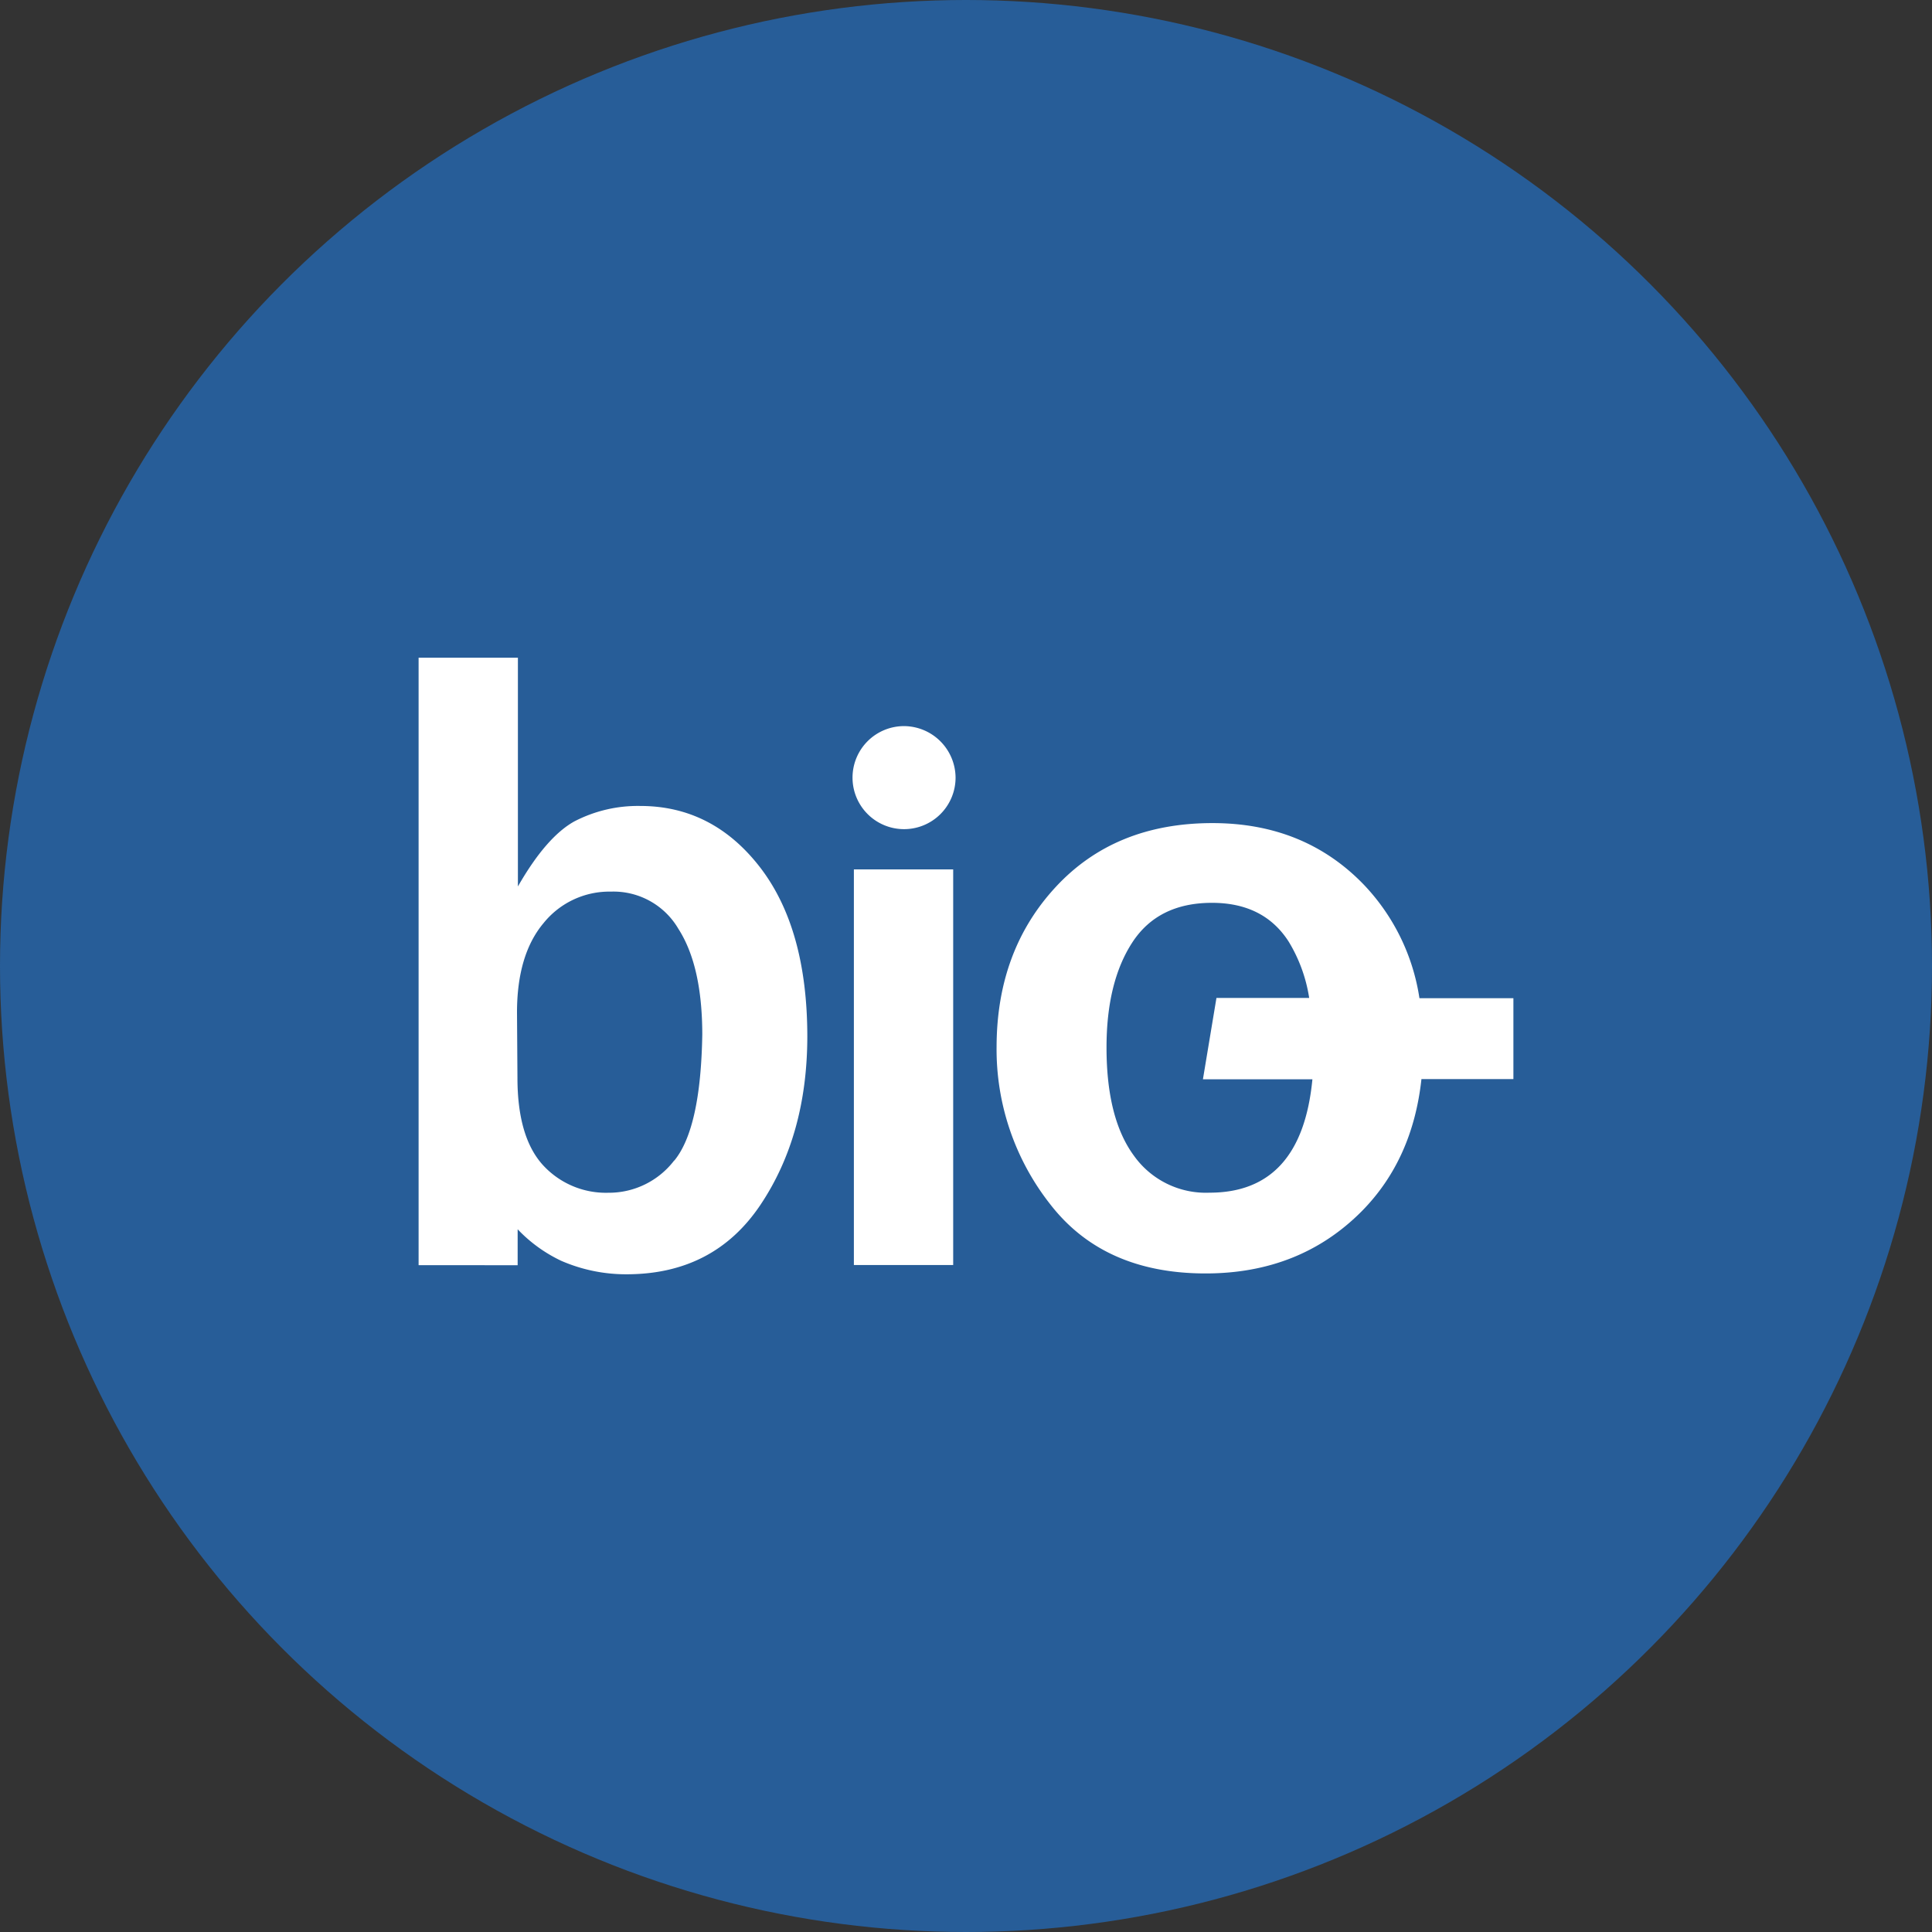 <?xml version='1.0' encoding='utf-8'?>
<svg xmlns="http://www.w3.org/2000/svg" id="Layer_1" data-name="Layer 1" viewBox="0 0 300 300" width="300" height="300"><rect x="0" y="0" width="300" height="300" fill="#333333" stroke="none"/><defs><clipPath id="bz_circular_clip"><circle cx="150.0" cy="150.0" r="150.0" /></clipPath></defs><g clip-path="url(#bz_circular_clip)"><rect x="-1.5" y="-1.5" width="303" height="303" fill="#275d98" /><path d="M118,134.65q-7.36-9.5-18.58-9.5a21.39,21.39,0,0,0-10.26,2.41Q84.8,130,80.42,137.65V102.13H65v94.33H80.38v-5.58a22.72,22.72,0,0,0,6.75,4.89,25.18,25.18,0,0,0,10.15,2.1q13.59,0,20.82-10.81T125.36,161Q125.36,144.18,118,134.65Zm-13.32,45.56a12.76,12.76,0,0,1-10.22,5,13.25,13.25,0,0,1-10.22-4.37q-3.88-4.34-3.89-13.45l-.07-10.15q0-9,4.13-13.91a13.12,13.12,0,0,1,10.46-4.88,11.67,11.67,0,0,1,10.47,5.78q3.7,5.75,3.71,16.41Q108.81,175.2,104.71,180.21Z" fill="#fff" fill-rule="evenodd" /><path d="M220.41,155a32.57,32.57,0,0,0-8.6-17.59q-9.23-9.6-23.54-9.6-15.12,0-24.3,9.88t-9.22,24.81A38.88,38.88,0,0,0,163.08,187q8.32,10.74,24.12,10.74,14.66,0,24.26-9.67c5.3-5.37,8.36-12.22,9.26-20.51H235V155ZM187.79,185.2a13.71,13.71,0,0,1-11.74-5.78q-4.23-5.78-4.23-16.76,0-10.16,4-16.31t12.36-6.16c5.37,0,9.33,2,11.91,6a23.78,23.78,0,0,1,3.2,8.77H188.89l-2.1,12.63h17Q202.1,185.21,187.79,185.2Z" fill="#fff" fill-rule="evenodd" /><rect x="132.59" y="135" width="15.42" height="61.43" fill="#fff" /><path d="M148.38,120.75a8,8,0,1,1-8-8h0A8.05,8.05,0,0,1,148.38,120.75Z" fill="#fff" fill-rule="evenodd" /></g></svg>